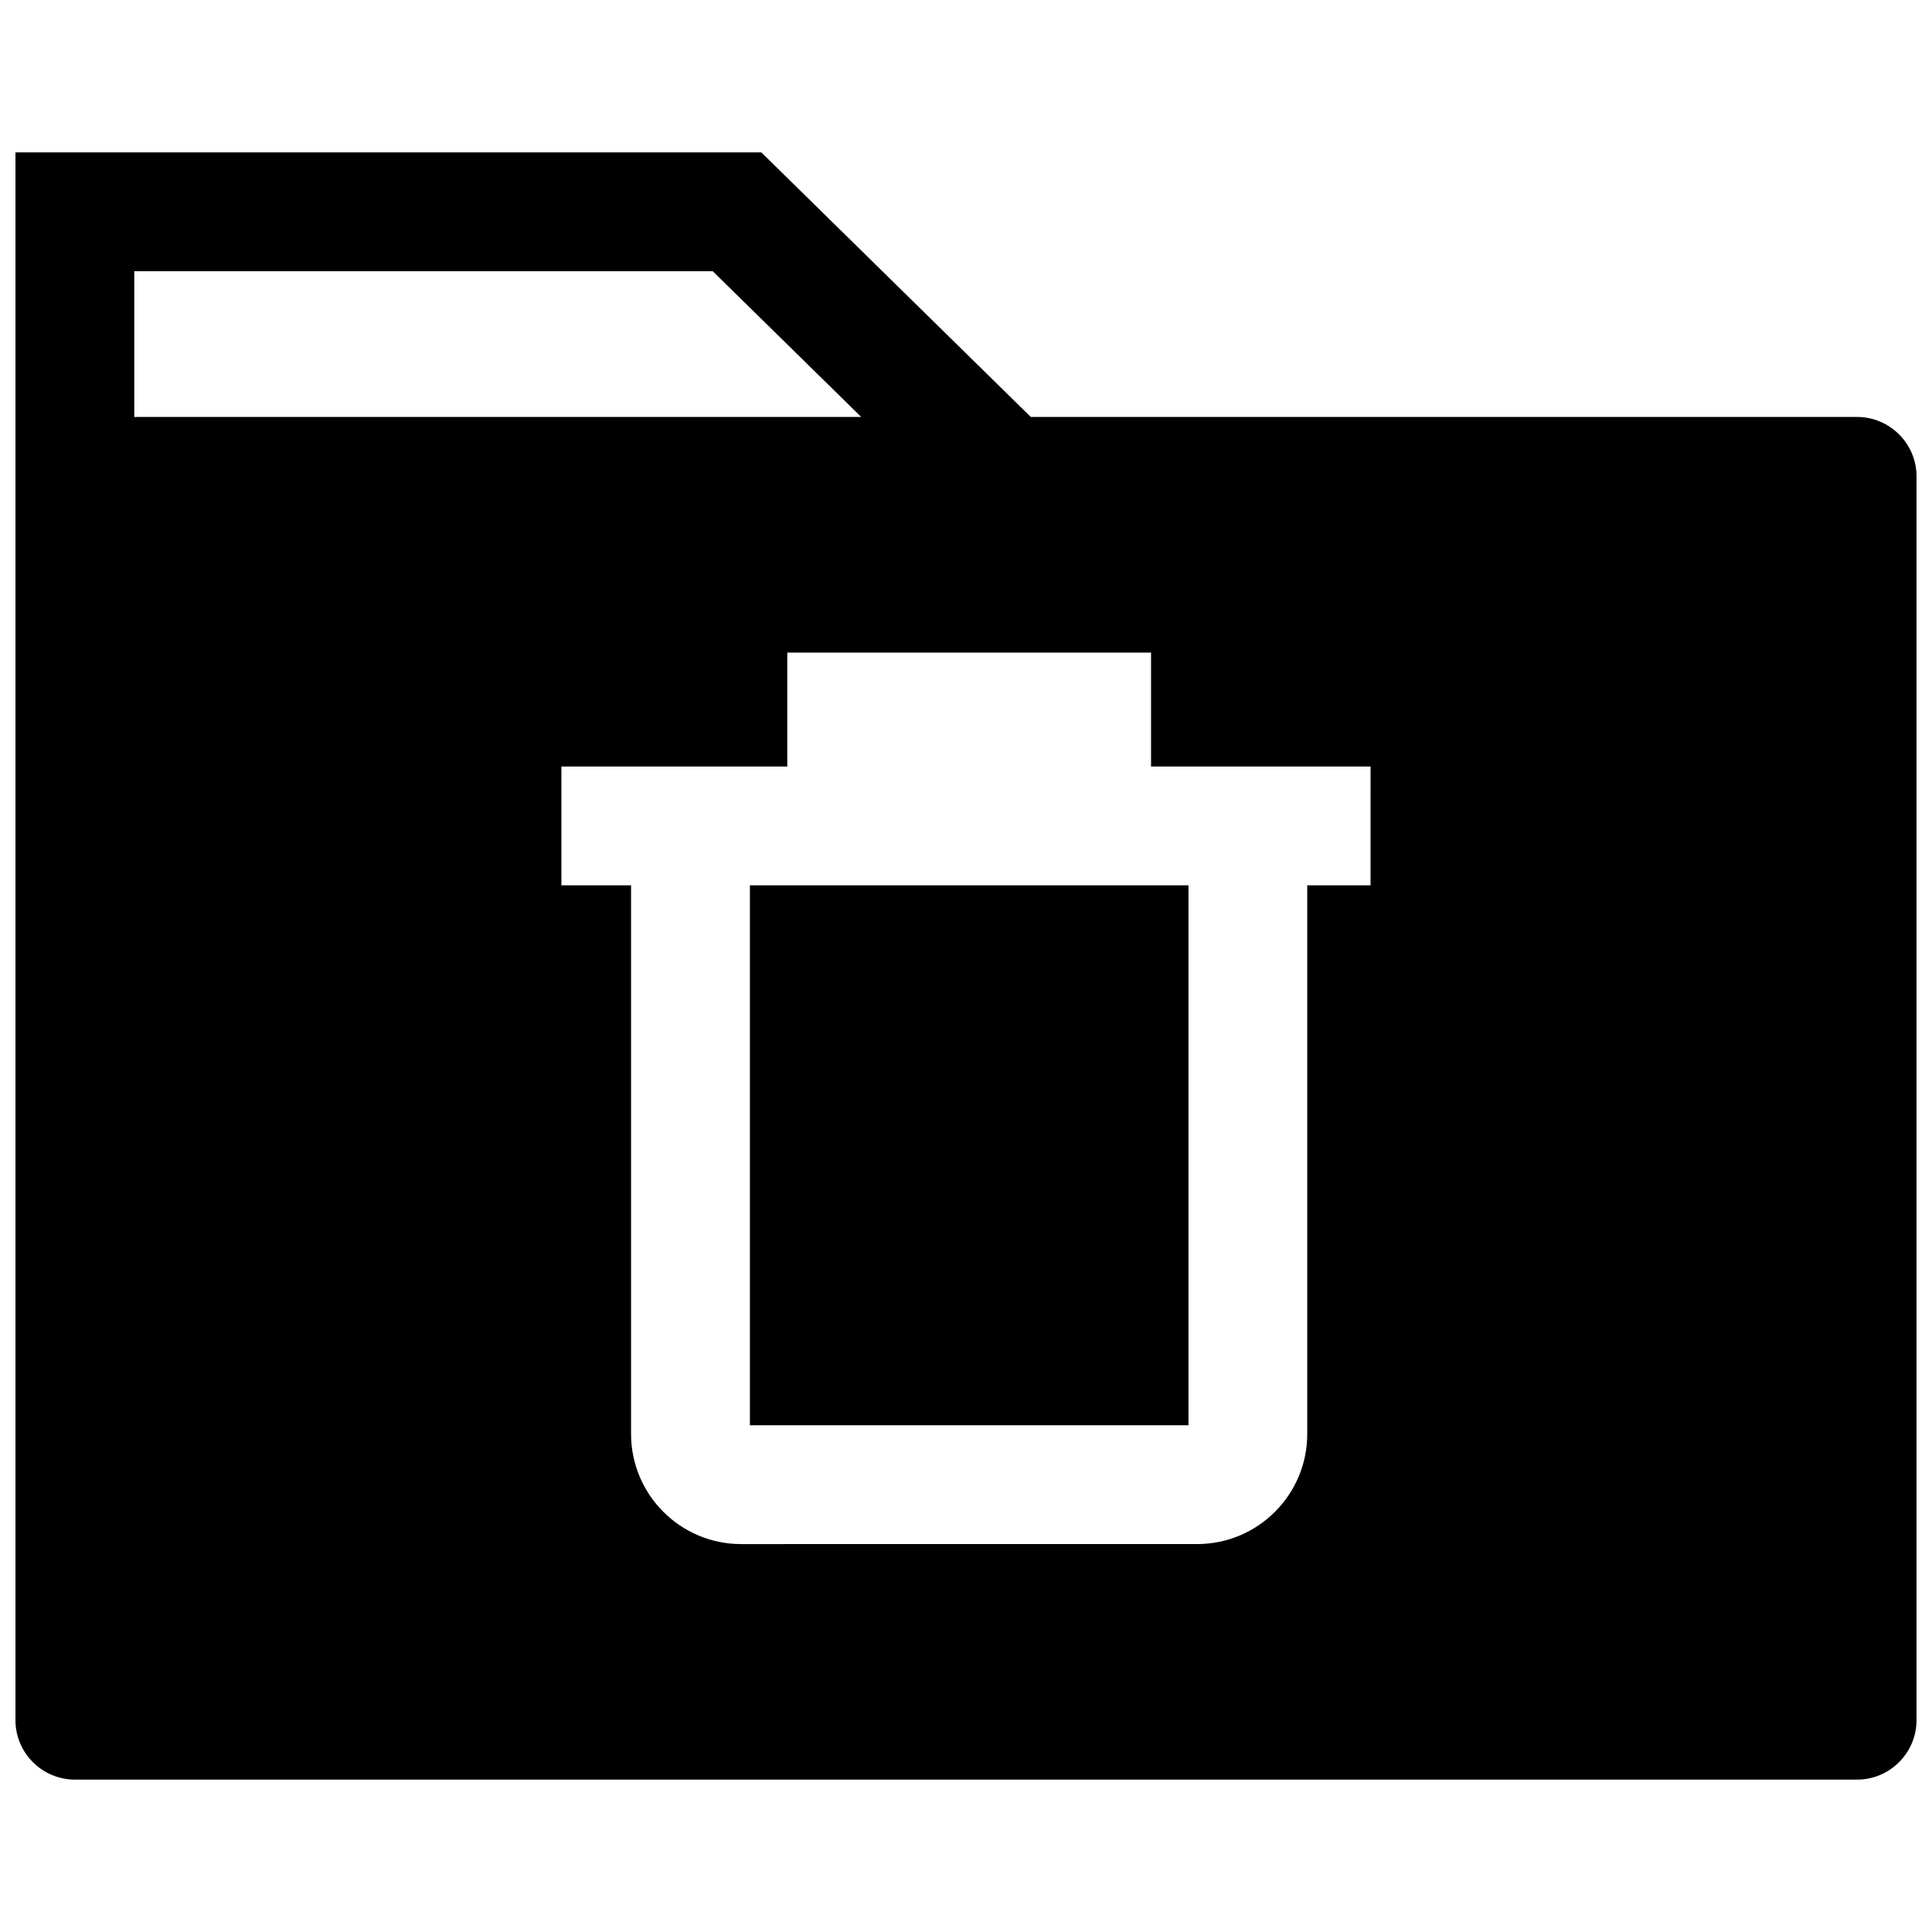 <?xml version="1.0" encoding="UTF-8"?>
<!-- Uploaded to: ICON Repo, www.svgrepo.com, Generator: ICON Repo Mixer Tools -->
<svg width="800px" height="800px" version="1.1" viewBox="144 144 512 512" xmlns="http://www.w3.org/2000/svg">
 <defs>
  <clipPath id="a">
   <path d="m148.09 184h503.81v432h-503.81z"/>
  </clipPath>
 </defs>
 <path d="m342.73 378.62v143.09h116.23v-143.09z"/>
 <g clip-path="url(#a)">
  <path d="m636.16 254.5h-218.99l-71.406-70.117h-197.67v85.844 0.016 329.63c0 8.66 7.086 15.742 15.742 15.742h472.32c8.66 0 15.742-7.086 15.742-15.742l0.004-329.63c0-8.656-7.082-15.742-15.742-15.742zm-456.58-38.629h153.3l39.352 38.629h-192.65zm327.62 162.75h-16.766v145.4c0 16.09-13.082 29.172-29.172 29.172l-120.86 0.004c-16.082 0-29.164-13.082-29.164-29.172v-145.41h-18.461v-31.488h59.859v-30.18h96.402v30.18h58.176l-0.004 31.488z"/>
 </g>
</svg>